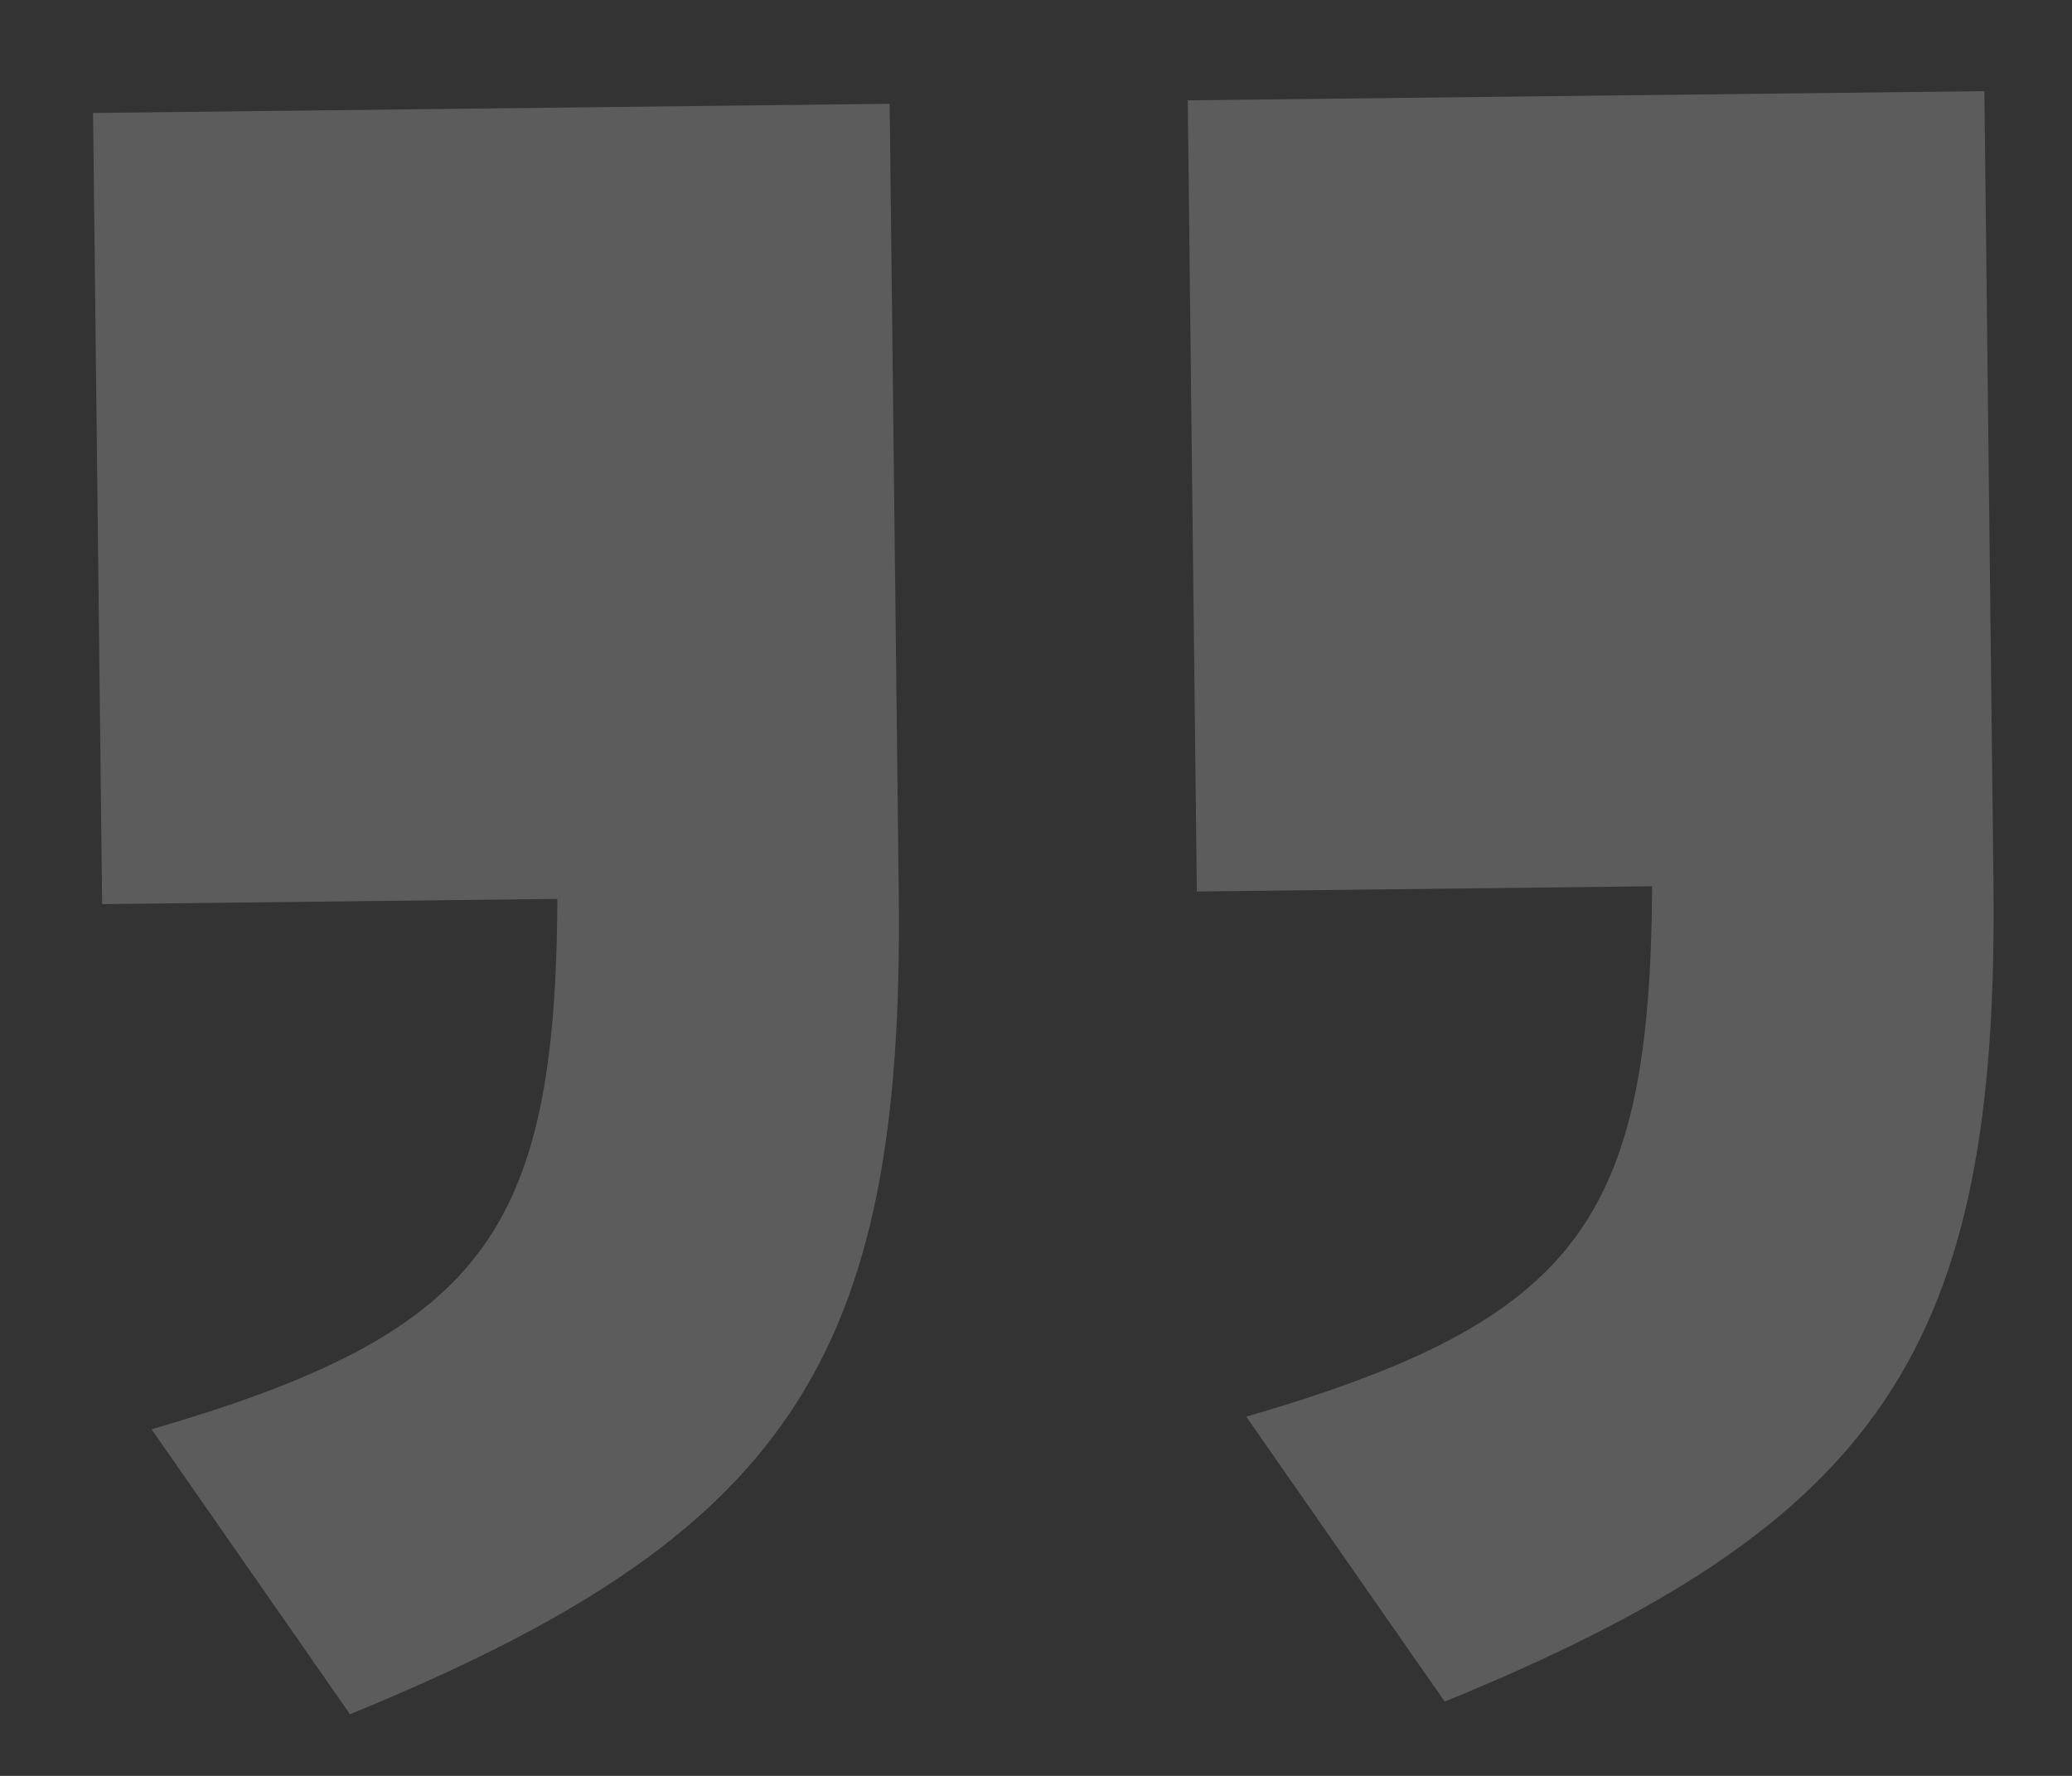 <svg width="21" height="18" viewBox="0 0 21 18" fill="none" xmlns="http://www.w3.org/2000/svg">
<rect x="0" y="0" width="21" height="18" fill="#333333" stroke="none"/>
<path opacity="0.2" d="M20.112 0.924L20.204 8.943C20.259 13.667 19.071 15.438 14.642 17.247L12.631 14.359C15.971 13.387 16.728 12.389 16.744 8.983L12.13 9.036L12.038 1.017L20.112 0.924ZM9.017 1.052L9.109 9.071C9.164 13.795 7.976 15.566 3.547 17.375L1.536 14.487C4.876 13.515 5.633 12.517 5.649 9.111L1.035 9.164L0.943 1.145L9.017 1.052Z" fill="white"/>
</svg>
